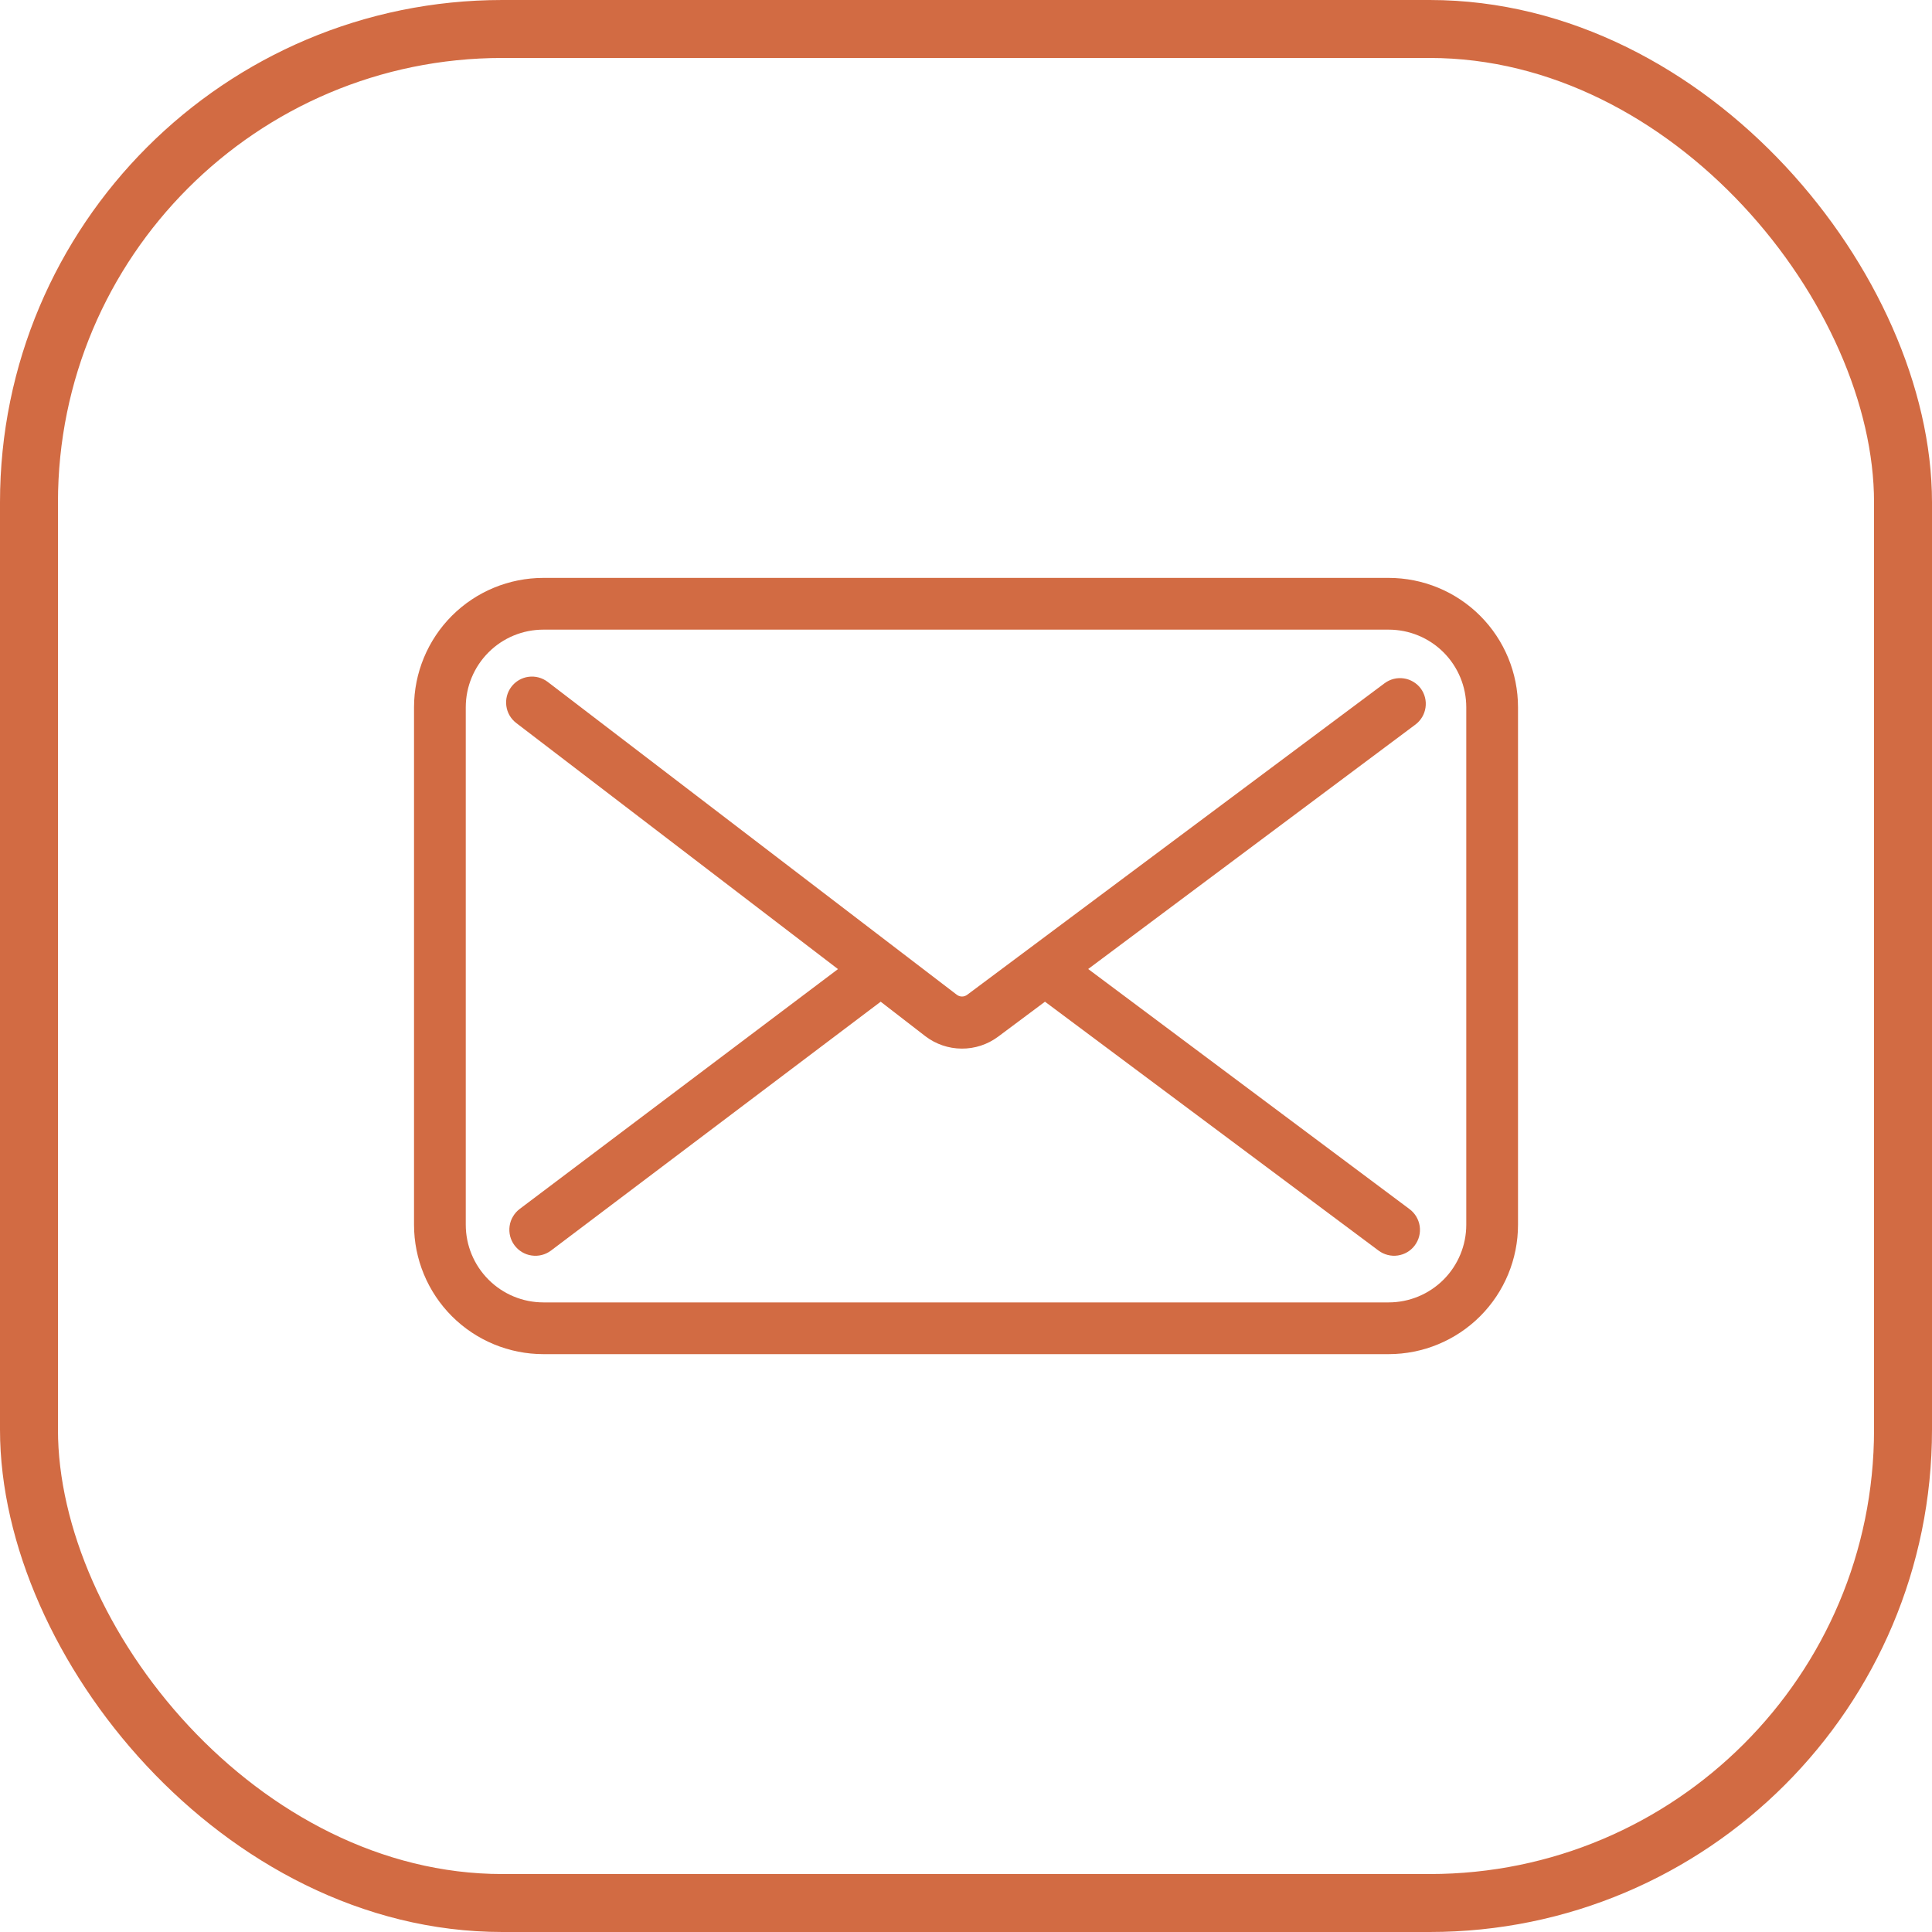 <?xml version="1.0" encoding="UTF-8"?> <svg xmlns="http://www.w3.org/2000/svg" width="50" height="50" viewBox="0 0 50 50" fill="none"><rect x="0.75" y="0.75" width="48.5" height="48.5" rx="12.25" stroke="#D26B43" stroke-width="1.5"></rect><path d="M36.77 17.819C36.717 17.748 36.651 17.689 36.575 17.644C36.5 17.599 36.416 17.569 36.329 17.557C36.242 17.544 36.153 17.549 36.068 17.57C35.983 17.592 35.903 17.63 35.832 17.683L25.031 25.745C24.992 25.774 24.945 25.79 24.897 25.79C24.849 25.79 24.802 25.774 24.763 25.745L14.174 17.647C14.104 17.594 14.024 17.555 13.939 17.532C13.854 17.51 13.765 17.504 13.678 17.516C13.591 17.527 13.507 17.556 13.431 17.6C13.355 17.645 13.288 17.703 13.235 17.773C13.182 17.843 13.143 17.923 13.12 18.008C13.098 18.093 13.092 18.181 13.104 18.269C13.115 18.356 13.144 18.44 13.188 18.516C13.232 18.592 13.291 18.658 13.361 18.712L21.687 25.08L13.453 31.285C13.382 31.338 13.322 31.405 13.277 31.481C13.231 31.557 13.201 31.641 13.189 31.729C13.176 31.816 13.181 31.905 13.202 31.991C13.224 32.077 13.262 32.158 13.315 32.228C13.368 32.3 13.435 32.359 13.511 32.405C13.587 32.45 13.671 32.48 13.758 32.492C13.846 32.505 13.935 32.501 14.021 32.479C14.107 32.457 14.188 32.419 14.258 32.366L22.792 25.924L23.948 26.817C24.218 27.023 24.547 27.136 24.887 27.138C25.226 27.141 25.557 27.033 25.83 26.83L27.044 25.924L35.678 32.366C35.748 32.418 35.829 32.457 35.914 32.478C35.999 32.5 36.088 32.505 36.175 32.492C36.262 32.479 36.346 32.45 36.421 32.405C36.497 32.36 36.563 32.3 36.615 32.23C36.668 32.159 36.706 32.079 36.728 31.994C36.75 31.909 36.754 31.82 36.742 31.733C36.729 31.646 36.699 31.562 36.654 31.486C36.609 31.411 36.55 31.345 36.479 31.292L28.162 25.078L36.633 18.75C36.774 18.644 36.867 18.486 36.892 18.312C36.918 18.138 36.874 17.961 36.77 17.819Z" fill="#D26B43"></path><path d="M35.938 14.956H14.063C13.175 14.956 12.323 15.308 11.695 15.936C11.068 16.564 10.715 17.416 10.715 18.304V31.697C10.715 32.585 11.068 33.436 11.695 34.064C12.323 34.692 13.175 35.045 14.063 35.045H35.938C36.826 35.045 37.678 34.692 38.306 34.064C38.934 33.436 39.286 32.585 39.286 31.697V18.304C39.286 17.416 38.934 16.564 38.306 15.936C37.678 15.308 36.826 14.956 35.938 14.956ZM37.947 31.697C37.947 32.229 37.735 32.74 37.359 33.117C36.982 33.494 36.471 33.706 35.938 33.706H14.063C13.53 33.706 13.019 33.494 12.643 33.117C12.266 32.74 12.054 32.229 12.054 31.697V18.304C12.054 17.771 12.266 17.26 12.643 16.883C13.019 16.506 13.53 16.295 14.063 16.295H35.938C36.471 16.295 36.982 16.506 37.359 16.883C37.735 17.26 37.947 17.771 37.947 18.304V31.697Z" fill="#D26B43"></path></svg> 